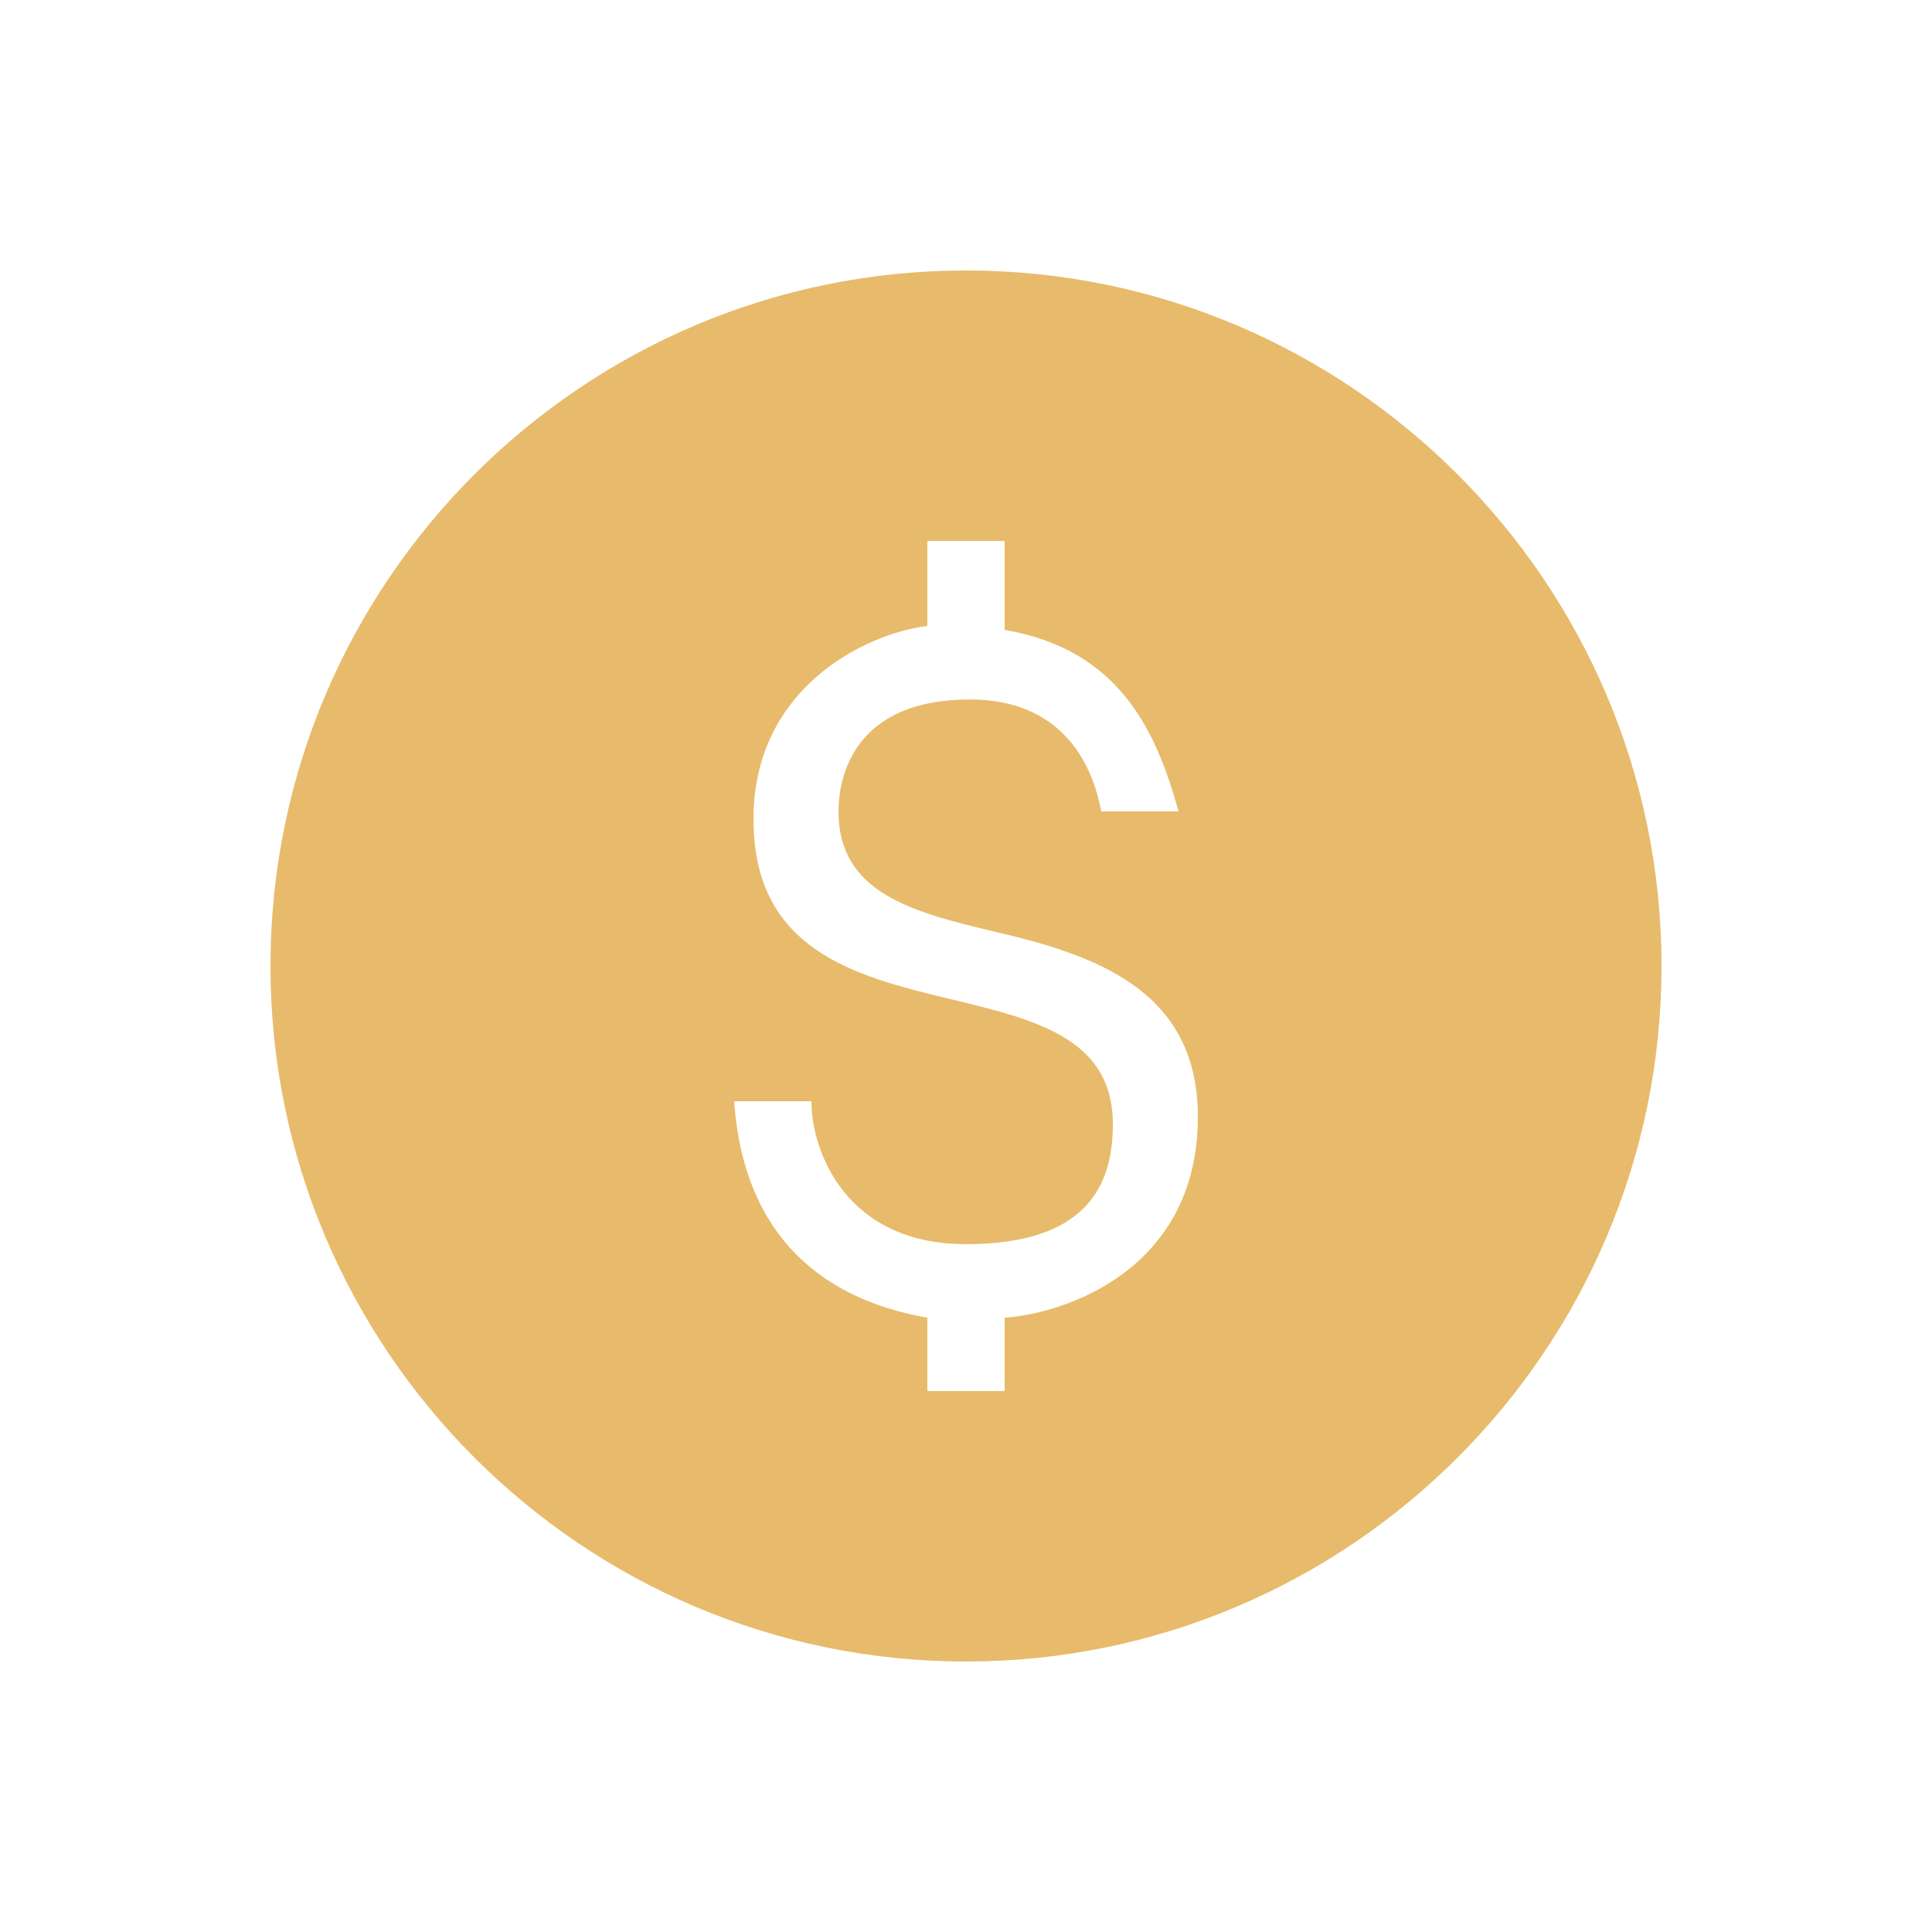 <svg xmlns="http://www.w3.org/2000/svg" xmlns:xlink="http://www.w3.org/1999/xlink" viewBox="0,0,256,256" width="50px" height="50px" fill-rule="nonzero"><g fill="#e7bb6b" fill-rule="nonzero" stroke="none" stroke-width="1" stroke-linecap="butt" stroke-linejoin="miter" stroke-miterlimit="10" stroke-dasharray="" stroke-dashoffset="0" font-family="none" font-weight="none" font-size="none" text-anchor="none" style="mix-blend-mode: normal"><g transform="scale(5.12,5.12)"><path d="M25,7c-9.926,0 -18,8.074 -18,18c0,9.926 8.074,18 18,18c9.926,0 18,-8.074 18,-18c0,-9.926 -8.074,-18 -18,-18zM26,34.102v1.898h-2v-1.898c-1.699,-0.301 -4.699,-1.301 -5,-5.602h2c0,1.301 0.898,3.699 4,3.699c3.102,0 3.801,-1.5 3.801,-3.102c0,-4.797 -9.301,-1.5 -9.301,-7.898c0,-3.398 2.898,-4.801 4.5,-5v-2.199h2v2.301c2.898,0.5 3.898,2.5 4.5,4.699h-2c-0.301,-1.602 -1.301,-2.898 -3.398,-2.898c-3,0 -3.402,2 -3.402,2.898c0,2.102 1.902,2.602 4,3.102c2.602,0.598 5.301,1.5 5.301,4.797c0,4 -3.5,5.102 -5,5.203z"></path></g></g></svg>